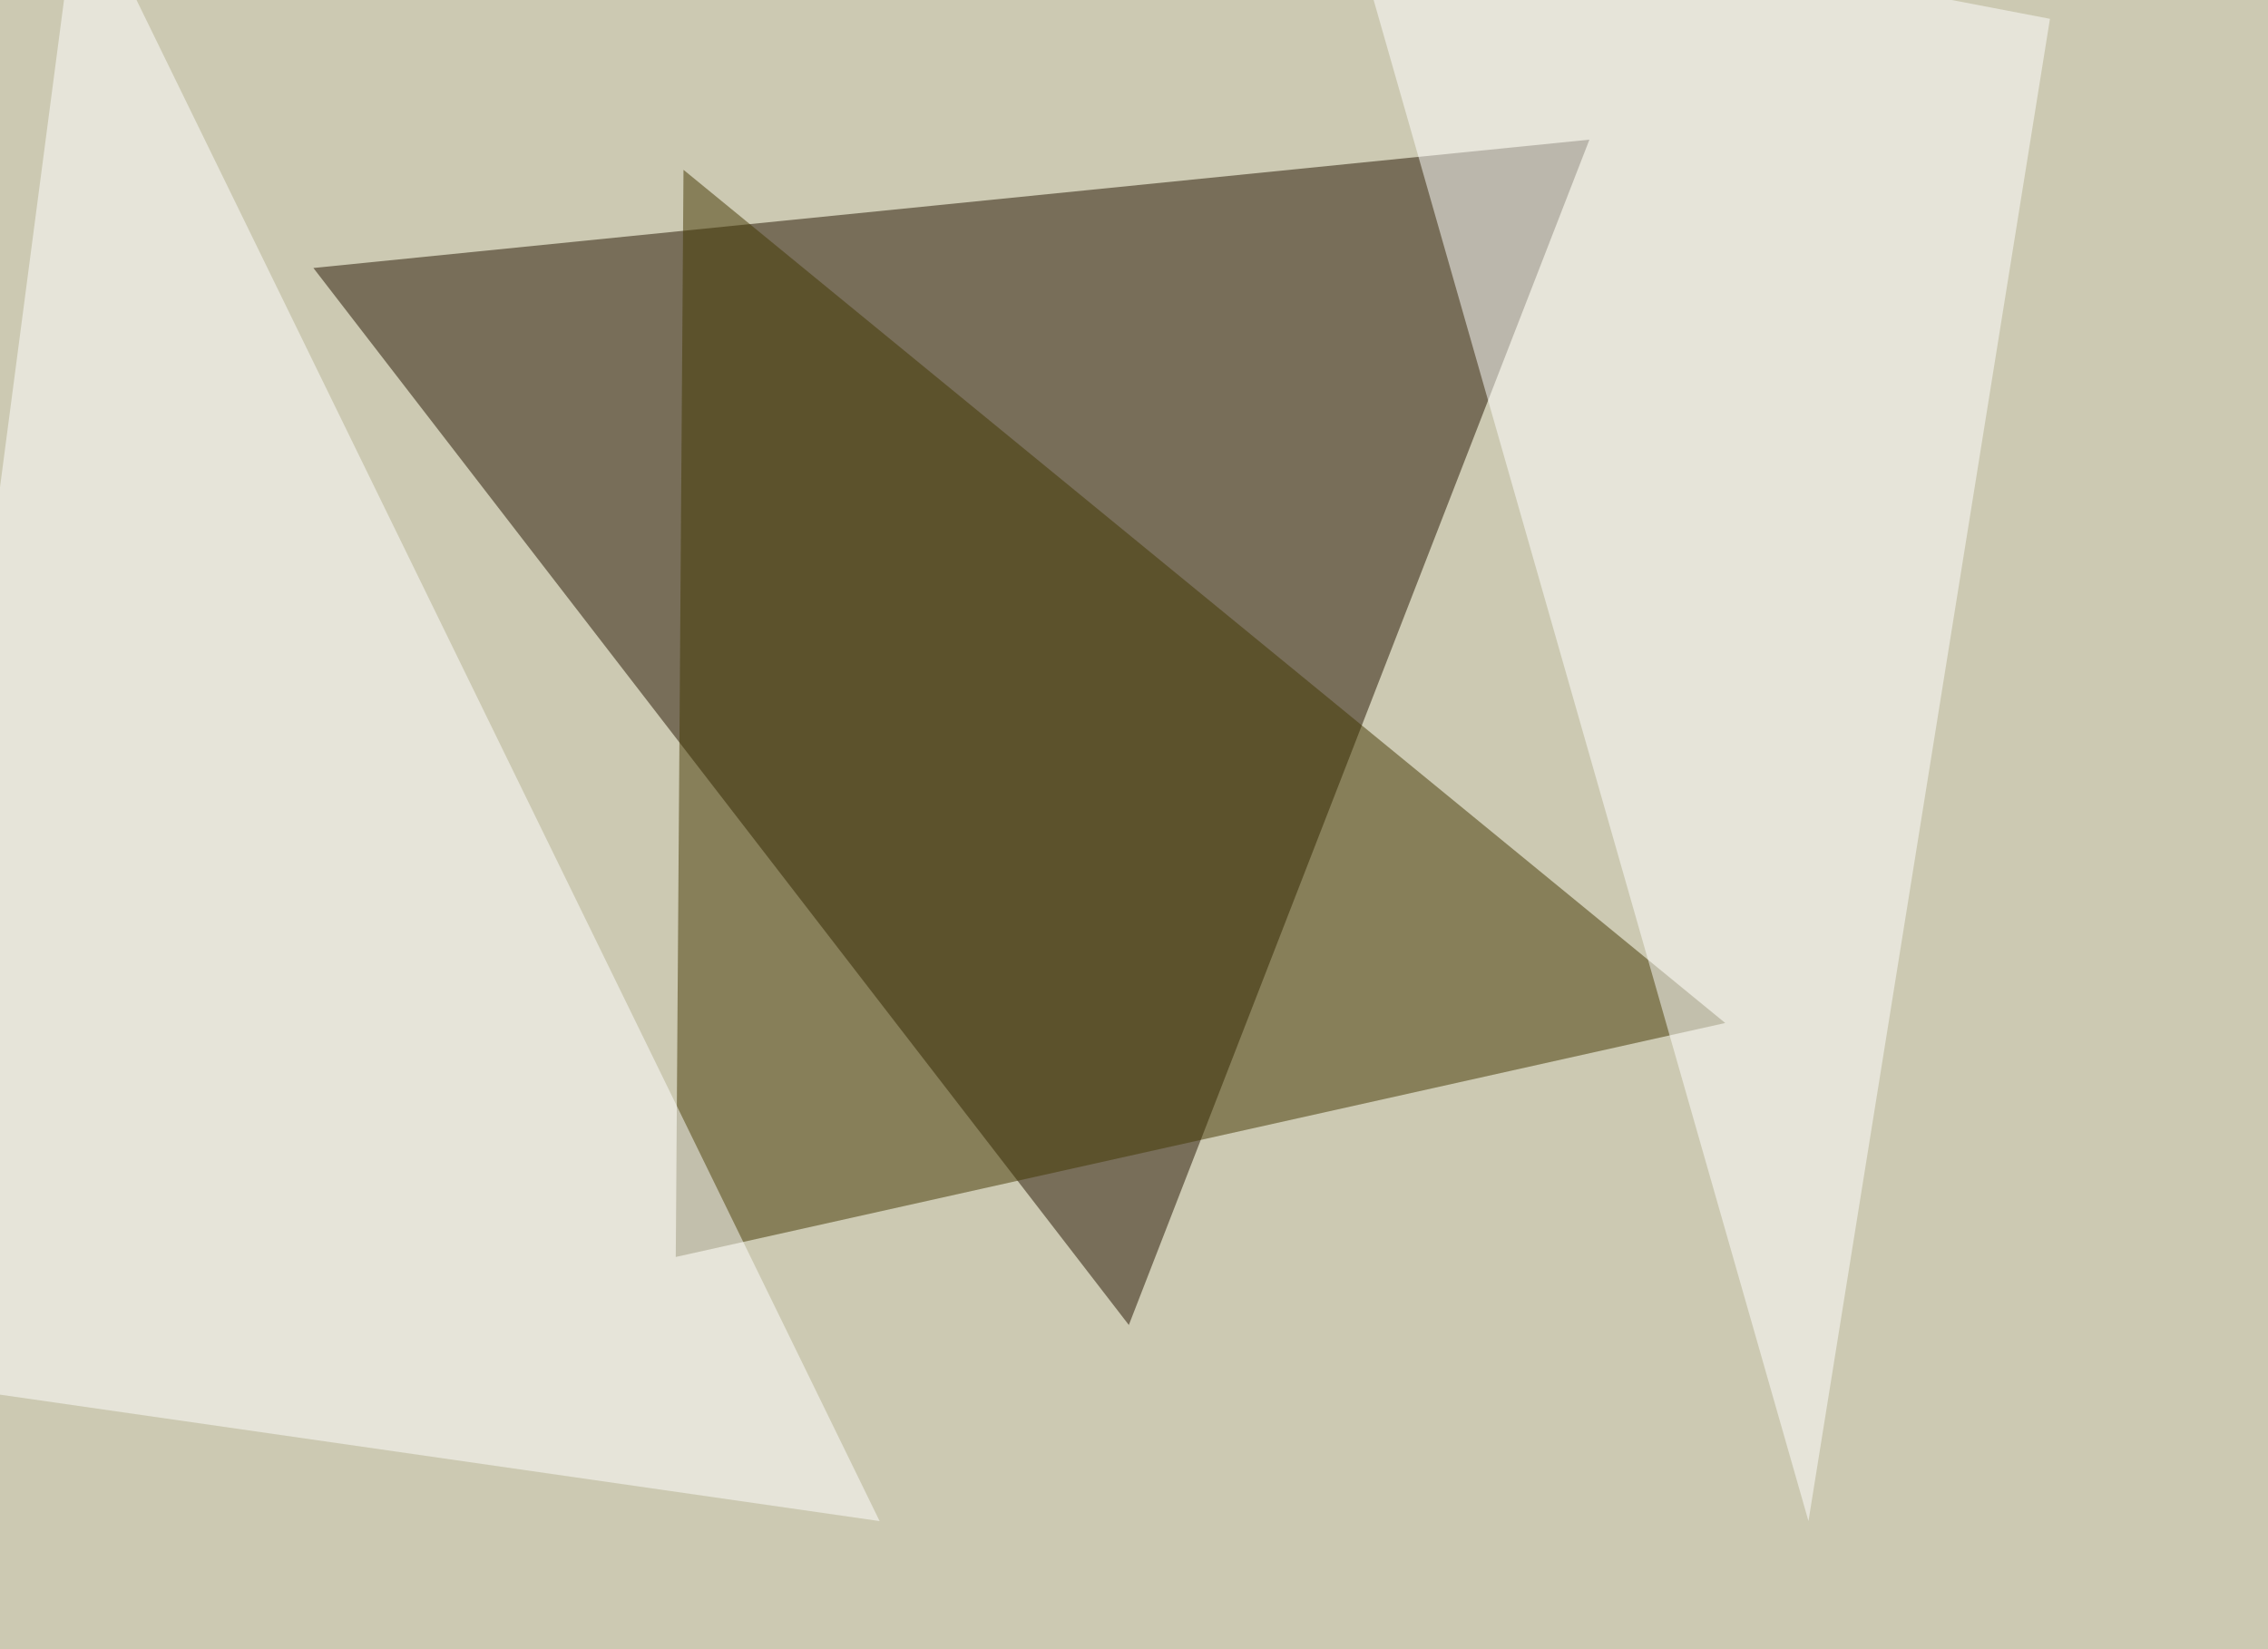 <svg xmlns="http://www.w3.org/2000/svg" width="880" height="640" ><filter id="a"><feGaussianBlur stdDeviation="55"/></filter><rect width="100%" height="100%" fill="#ccc9b2"/><g filter="url(#a)"><g fill-opacity=".5"><path fill="#241400" d="M121.6 104l495.1-49.8-178.7 460z"/><path fill="#433600" d="M669.4 397l-407.2 90.8 3-421.9z"/><path fill="#fff" d="M30.8-45.4l310.5 635.7-386.7-55.6zM795.4 7.3l-93.7 583L520-45.4z"/></g></g></svg>
